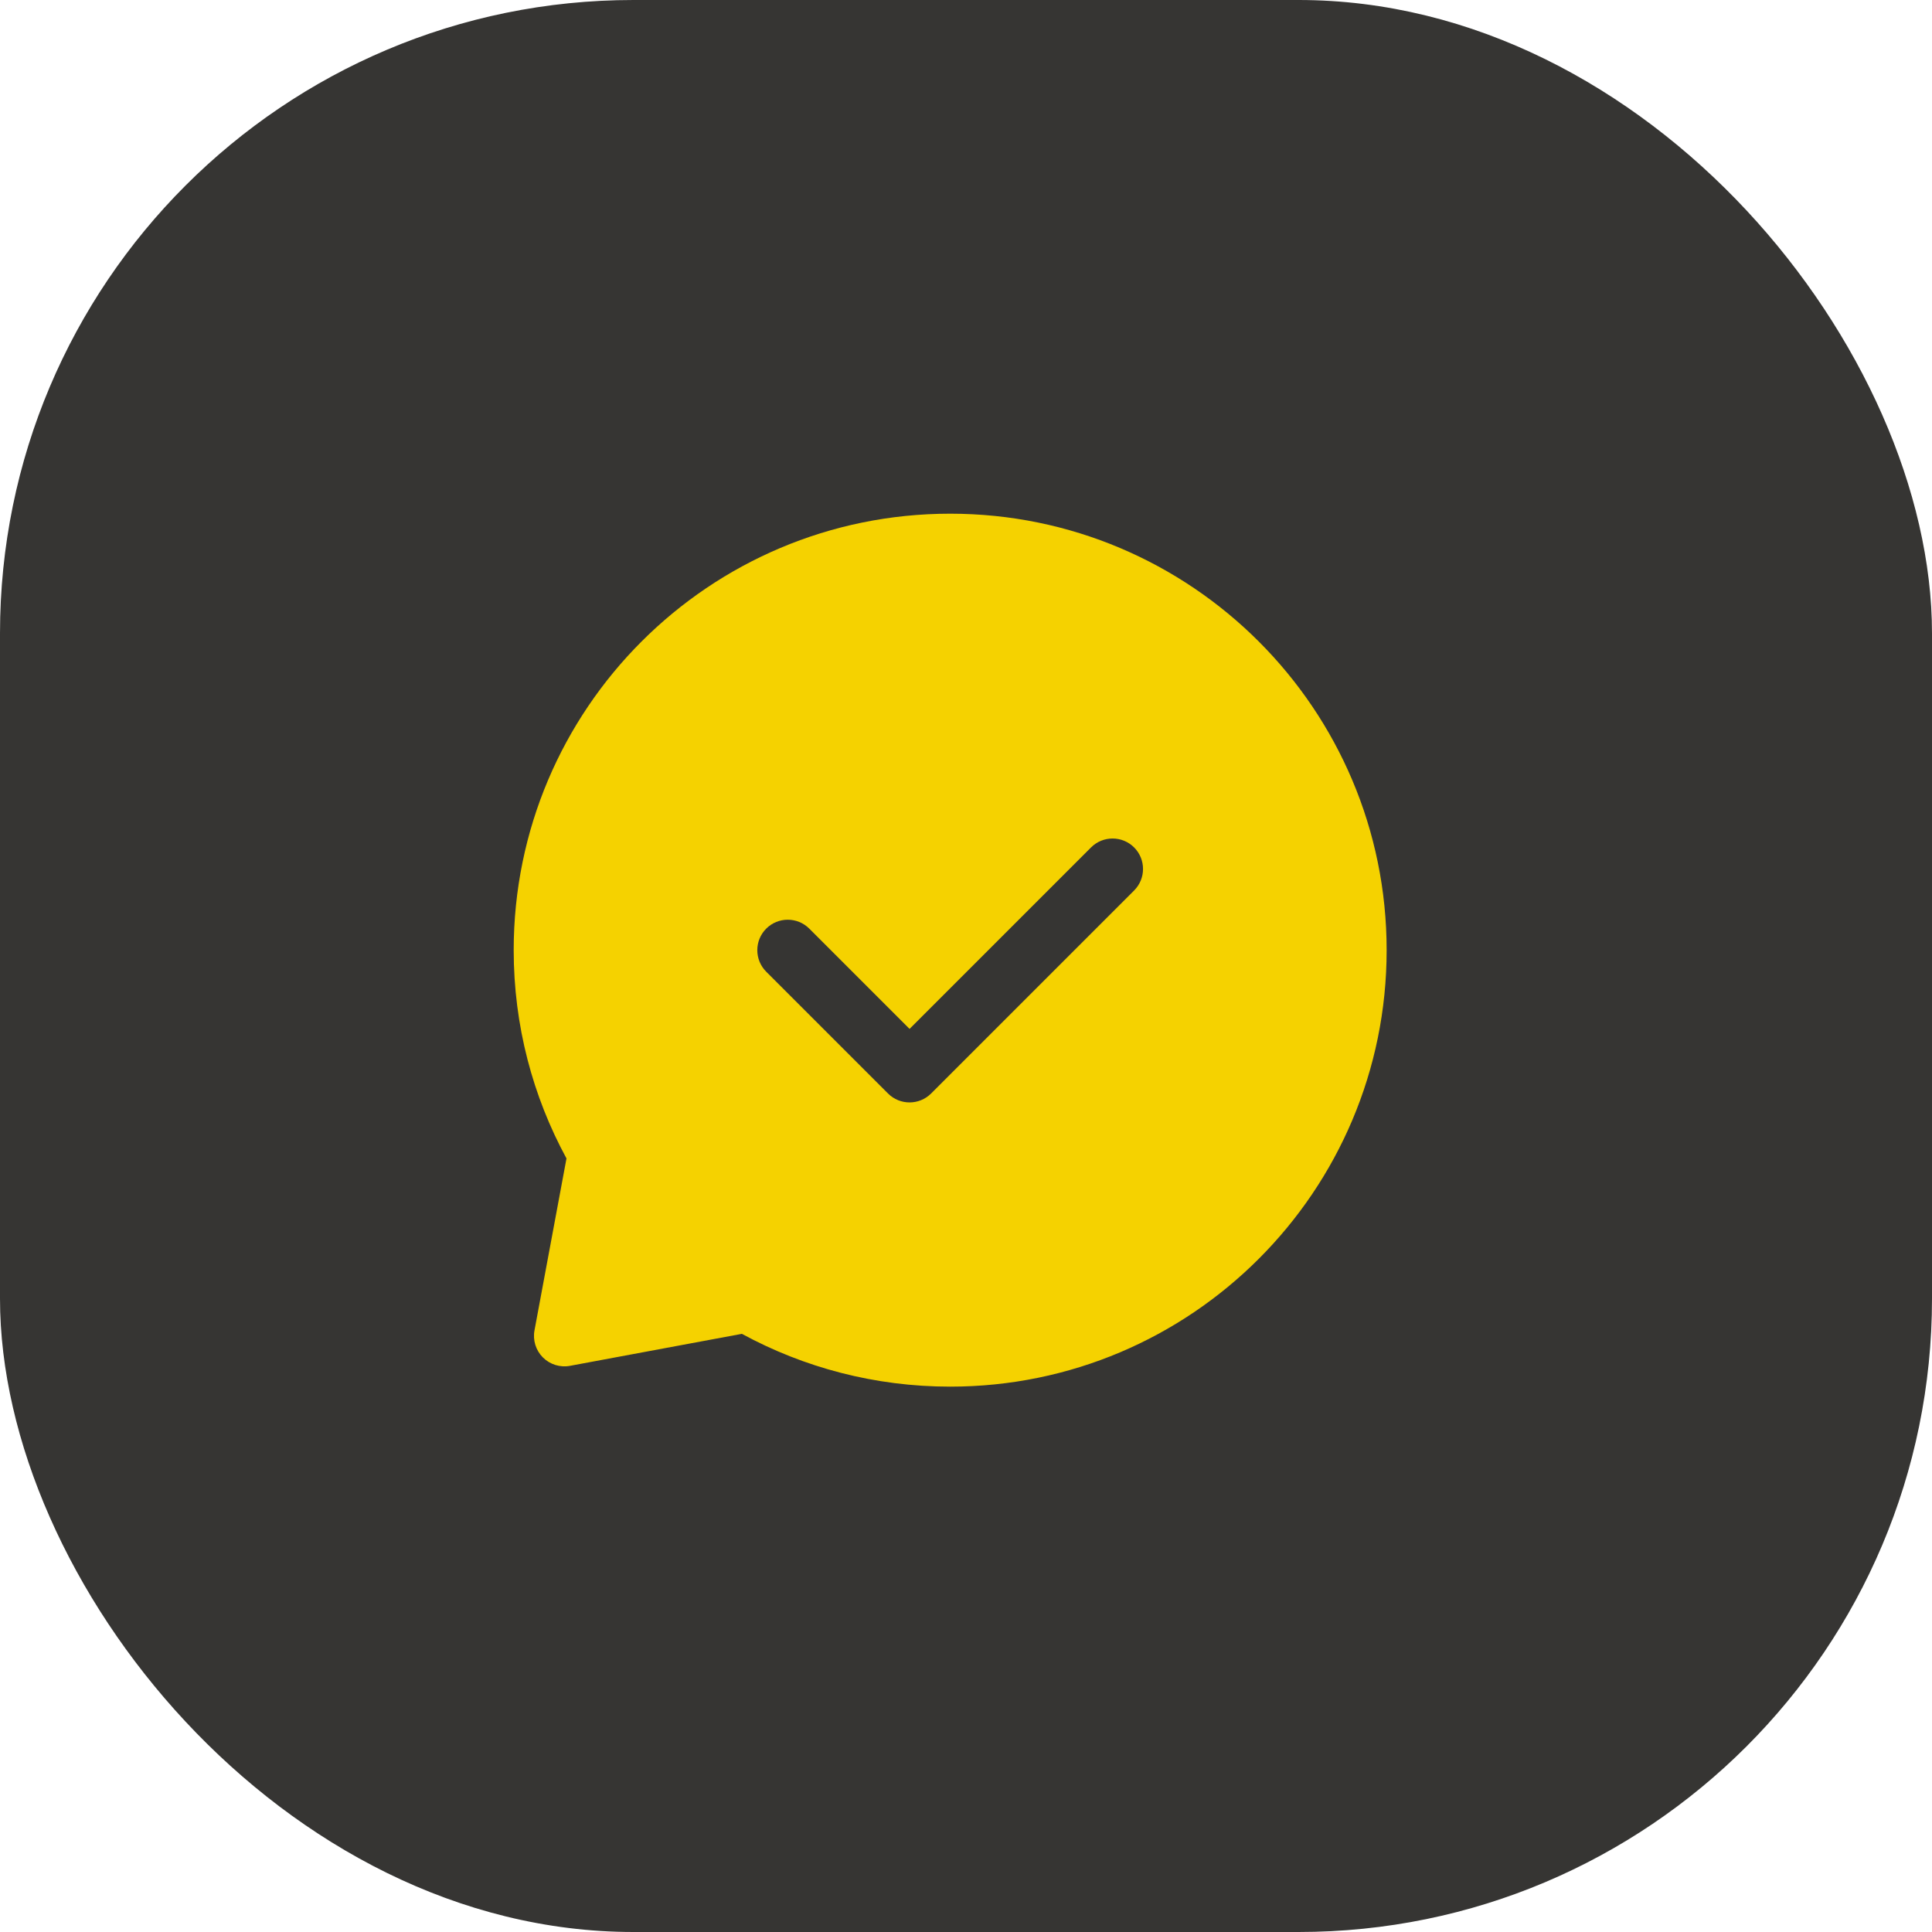 <?xml version="1.0" encoding="UTF-8"?> <svg xmlns="http://www.w3.org/2000/svg" width="61" height="61" viewBox="0 0 61 61" fill="none"><rect width="61" height="61" rx="20" fill="#363533"></rect><path fill-rule="evenodd" clip-rule="evenodd" d="M30 16.219C22.389 16.219 16.219 22.389 16.219 30C16.219 32.38 16.823 34.621 17.886 36.576L16.876 42.003C16.818 42.314 16.917 42.635 17.141 42.859C17.365 43.083 17.686 43.182 17.997 43.124L23.424 42.114C25.379 43.177 27.62 43.781 30 43.781C37.611 43.781 43.781 37.611 43.781 30C43.781 22.389 37.611 16.219 30 16.219ZM35.808 28.116C36.183 27.74 36.183 27.132 35.808 26.756C35.432 26.381 34.824 26.381 34.448 26.756L28.718 32.486L25.552 29.32C25.176 28.945 24.568 28.945 24.192 29.32C23.817 29.696 23.817 30.304 24.192 30.68L28.038 34.526C28.414 34.901 29.022 34.901 29.398 34.526L35.808 28.116Z" fill="#F5D200"></path></svg> 